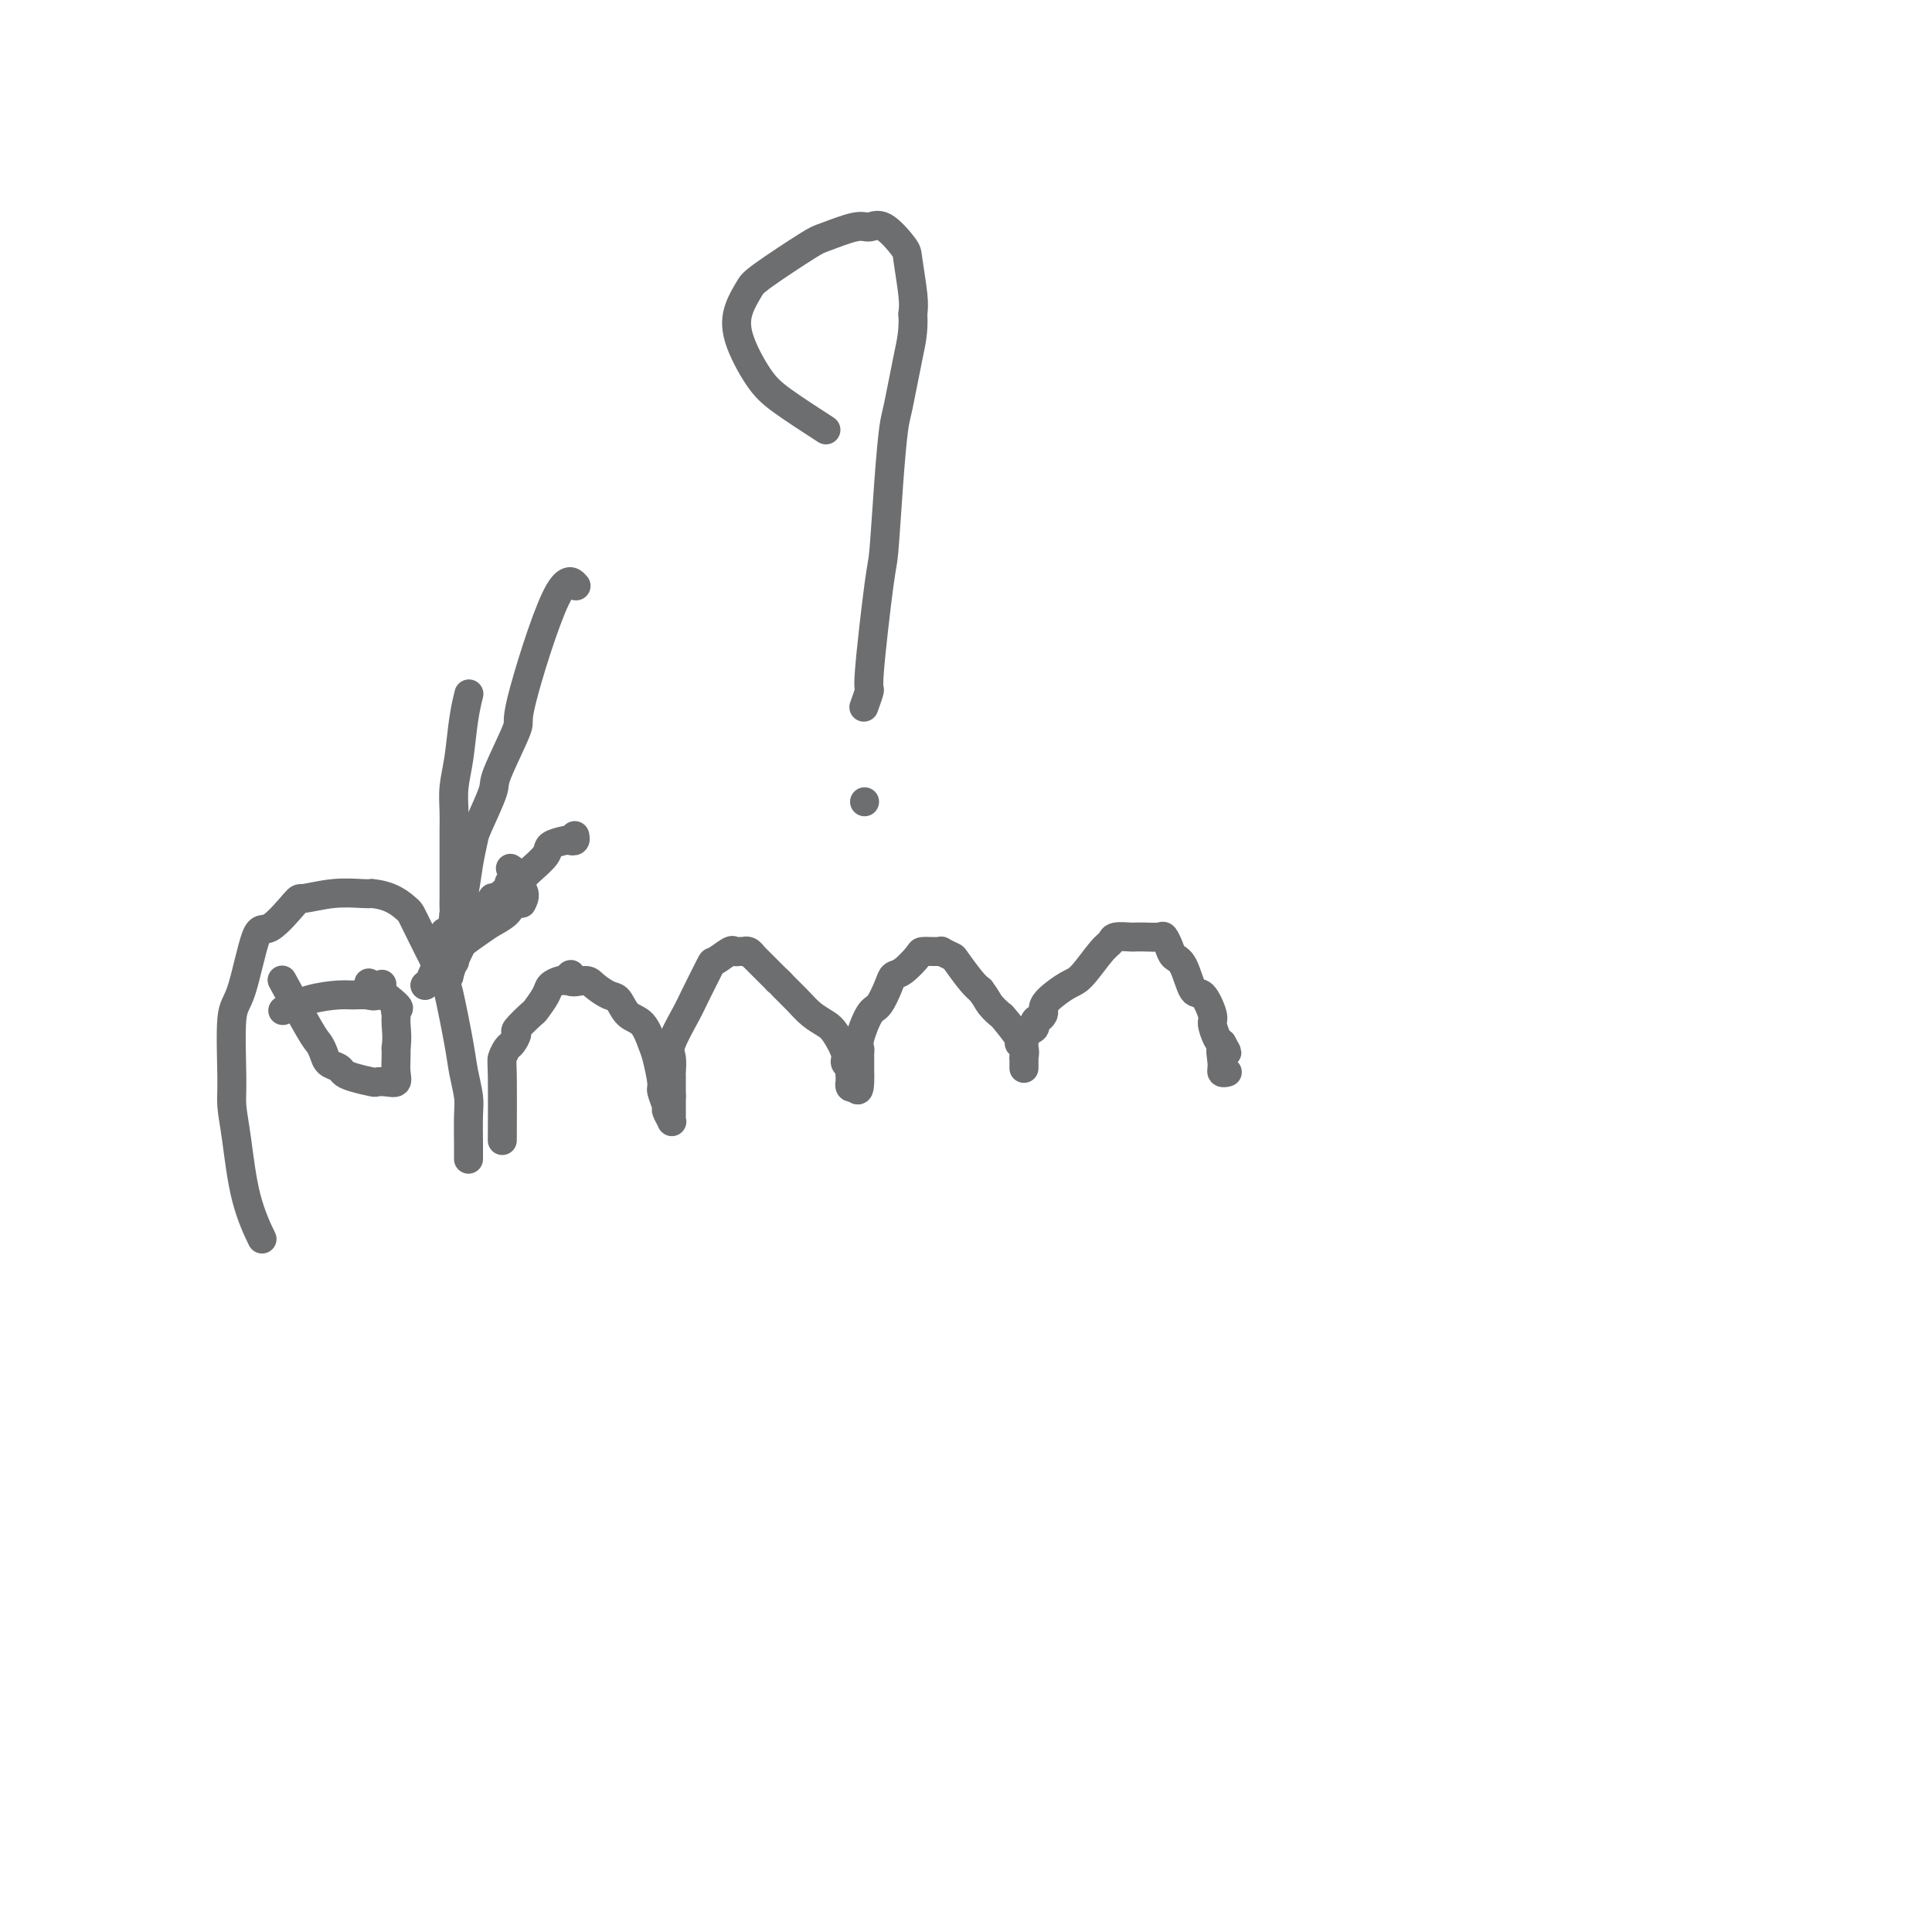 <svg viewBox='0 0 400 400' version='1.1' xmlns='http://www.w3.org/2000/svg' xmlns:xlink='http://www.w3.org/1999/xlink'><g fill='none' stroke='#6D6E70' stroke-width='6' stroke-linecap='round' stroke-linejoin='round'><path d='M54,256c0.021,0.043 0.041,0.085 0,0c-0.041,-0.085 -0.144,-0.298 0,0c0.144,0.298 0.536,1.105 0,0c-0.536,-1.105 -2.001,-4.124 -3,-8c-0.999,-3.876 -1.531,-8.608 -2,-12c-0.469,-3.392 -0.876,-5.443 -1,-7c-0.124,-1.557 0.036,-2.619 0,-6c-0.036,-3.381 -0.269,-9.082 0,-12c0.269,-2.918 1.038,-3.054 2,-6c0.962,-2.946 2.117,-8.702 3,-11c0.883,-2.298 1.493,-1.138 3,-2c1.507,-0.862 3.909,-3.748 5,-5c1.091,-1.252 0.870,-0.872 2,-1c1.130,-0.128 3.612,-0.765 6,-1c2.388,-0.235 4.682,-0.067 6,0c1.318,0.067 1.659,0.034 2,0'/><path d='M77,185c4.014,0.339 6.049,2.187 7,3c0.951,0.813 0.818,0.593 2,3c1.182,2.407 3.680,7.442 5,10c1.320,2.558 1.464,2.639 2,5c0.536,2.361 1.464,7.004 2,10c0.536,2.996 0.679,4.347 1,6c0.321,1.653 0.818,3.610 1,5c0.182,1.390 0.049,2.215 0,4c-0.049,1.785 -0.013,4.530 0,6c0.013,1.470 0.004,1.665 0,2c-0.004,0.335 -0.001,0.810 0,1c0.001,0.190 0.001,0.095 0,0'/><path d='M104,235c0.002,-0.336 0.004,-0.671 0,0c-0.004,0.671 -0.012,2.350 0,0c0.012,-2.350 0.046,-8.728 0,-12c-0.046,-3.272 -0.173,-3.438 0,-4c0.173,-0.562 0.646,-1.521 1,-2c0.354,-0.479 0.590,-0.480 1,-1c0.410,-0.520 0.992,-1.561 1,-2c0.008,-0.439 -0.560,-0.278 0,-1c0.560,-0.722 2.248,-2.327 3,-3c0.752,-0.673 0.569,-0.415 1,-1c0.431,-0.585 1.476,-2.012 2,-3c0.524,-0.988 0.526,-1.535 1,-2c0.474,-0.465 1.421,-0.847 2,-1c0.579,-0.153 0.789,-0.076 1,0'/><path d='M117,203c2.077,-2.467 0.769,-0.636 1,0c0.231,0.636 2.000,0.075 3,0c1.000,-0.075 1.230,0.334 2,1c0.770,0.666 2.080,1.589 3,2c0.920,0.411 1.451,0.309 2,1c0.549,0.691 1.118,2.175 2,3c0.882,0.825 2.078,0.993 3,2c0.922,1.007 1.572,2.855 2,4c0.428,1.145 0.636,1.587 1,3c0.364,1.413 0.886,3.798 1,5c0.114,1.202 -0.180,1.223 0,2c0.180,0.777 0.833,2.310 1,3c0.167,0.690 -0.151,0.535 0,1c0.151,0.465 0.773,1.548 1,2c0.227,0.452 0.061,0.273 0,0c-0.061,-0.273 -0.016,-0.640 0,-1c0.016,-0.360 0.004,-0.712 0,-1c-0.004,-0.288 -0.001,-0.511 0,-1c0.001,-0.489 0.001,-1.245 0,-2'/><path d='M139,227c-0.001,-0.823 -0.003,-0.380 0,-1c0.003,-0.620 0.011,-2.302 0,-3c-0.011,-0.698 -0.041,-0.413 0,-1c0.041,-0.587 0.151,-2.046 0,-3c-0.151,-0.954 -0.565,-1.402 0,-3c0.565,-1.598 2.109,-4.345 3,-6c0.891,-1.655 1.128,-2.219 2,-4c0.872,-1.781 2.380,-4.778 3,-6c0.620,-1.222 0.352,-0.667 1,-1c0.648,-0.333 2.211,-1.553 3,-2c0.789,-0.447 0.802,-0.121 1,0c0.198,0.121 0.579,0.036 1,0c0.421,-0.036 0.882,-0.025 1,0c0.118,0.025 -0.109,0.063 0,0c0.109,-0.063 0.552,-0.225 1,0c0.448,0.225 0.899,0.839 1,1c0.101,0.161 -0.148,-0.132 0,0c0.148,0.132 0.694,0.689 1,1c0.306,0.311 0.373,0.374 1,1c0.627,0.626 1.813,1.813 3,3'/><path d='M161,203c1.165,1.014 0.577,0.549 1,1c0.423,0.451 1.858,1.819 3,3c1.142,1.181 1.990,2.176 3,3c1.010,0.824 2.184,1.478 3,2c0.816,0.522 1.276,0.913 2,2c0.724,1.087 1.711,2.870 2,4c0.289,1.130 -0.119,1.608 0,2c0.119,0.392 0.764,0.697 1,1c0.236,0.303 0.063,0.602 0,1c-0.063,0.398 -0.018,0.895 0,1c0.018,0.105 0.008,-0.182 0,0c-0.008,0.182 -0.012,0.832 0,1c0.012,0.168 0.042,-0.147 0,0c-0.042,0.147 -0.155,0.756 0,1c0.155,0.244 0.577,0.122 1,0'/><path d='M177,225c0.845,1.584 0.959,0.043 1,-1c0.041,-1.043 0.011,-1.589 0,-2c-0.011,-0.411 -0.003,-0.688 0,-1c0.003,-0.312 -0.001,-0.661 0,-1c0.001,-0.339 0.006,-0.669 0,-1c-0.006,-0.331 -0.024,-0.663 0,-1c0.024,-0.337 0.090,-0.678 0,-1c-0.090,-0.322 -0.337,-0.626 0,-2c0.337,-1.374 1.258,-3.819 2,-5c0.742,-1.181 1.306,-1.097 2,-2c0.694,-0.903 1.519,-2.792 2,-4c0.481,-1.208 0.619,-1.735 1,-2c0.381,-0.265 1.005,-0.267 2,-1c0.995,-0.733 2.362,-2.196 3,-3c0.638,-0.804 0.547,-0.948 1,-1c0.453,-0.052 1.449,-0.010 2,0c0.551,0.010 0.657,-0.011 1,0c0.343,0.011 0.925,0.055 1,0c0.075,-0.055 -0.356,-0.208 0,0c0.356,0.208 1.497,0.777 2,1c0.503,0.223 0.366,0.098 1,1c0.634,0.902 2.038,2.829 3,4c0.962,1.171 1.481,1.585 2,2'/><path d='M203,205c1.263,1.641 1.419,2.243 2,3c0.581,0.757 1.585,1.669 2,2c0.415,0.331 0.241,0.083 1,1c0.759,0.917 2.452,3.000 3,4c0.548,1.000 -0.049,0.917 0,1c0.049,0.083 0.745,0.334 1,1c0.255,0.666 0.068,1.749 0,2c-0.068,0.251 -0.018,-0.328 0,0c0.018,0.328 0.005,1.564 0,2c-0.005,0.436 -0.001,0.070 0,0c0.001,-0.070 0.000,0.154 0,0c-0.000,-0.154 -0.000,-0.685 0,-1c0.000,-0.315 0.001,-0.413 0,-1c-0.001,-0.587 -0.002,-1.663 0,-2c0.002,-0.337 0.008,0.064 0,0c-0.008,-0.064 -0.030,-0.595 0,-1c0.030,-0.405 0.111,-0.686 0,-1c-0.111,-0.314 -0.415,-0.661 0,-1c0.415,-0.339 1.547,-0.668 2,-1c0.453,-0.332 0.226,-0.666 0,-1'/><path d='M214,212c0.475,-1.260 0.662,-0.908 1,-1c0.338,-0.092 0.827,-0.626 1,-1c0.173,-0.374 0.031,-0.587 0,-1c-0.031,-0.413 0.048,-1.028 1,-2c0.952,-0.972 2.778,-2.303 4,-3c1.222,-0.697 1.841,-0.761 3,-2c1.159,-1.239 2.859,-3.652 4,-5c1.141,-1.348 1.722,-1.629 2,-2c0.278,-0.371 0.253,-0.831 1,-1c0.747,-0.169 2.266,-0.047 3,0c0.734,0.047 0.683,0.018 1,0c0.317,-0.018 1.001,-0.026 2,0c0.999,0.026 2.312,0.086 3,0c0.688,-0.086 0.751,-0.320 1,0c0.249,0.320 0.685,1.192 1,2c0.315,0.808 0.509,1.551 1,2c0.491,0.449 1.280,0.605 2,2c0.720,1.395 1.373,4.030 2,5c0.627,0.970 1.229,0.274 2,1c0.771,0.726 1.712,2.875 2,4c0.288,1.125 -0.076,1.226 0,2c0.076,0.774 0.593,2.221 1,3c0.407,0.779 0.703,0.889 1,1'/><path d='M253,216c2.007,3.480 0.524,1.181 0,1c-0.524,-0.181 -0.088,1.755 0,3c0.088,1.245 -0.172,1.798 0,2c0.172,0.202 0.777,0.055 1,0c0.223,-0.055 0.064,-0.016 0,0c-0.064,0.016 -0.032,0.008 0,0'/><path d='M59,209c-0.403,0.196 -0.806,0.392 0,0c0.806,-0.392 2.821,-1.371 5,-2c2.179,-0.629 4.521,-0.908 6,-1c1.479,-0.092 2.095,0.003 3,0c0.905,-0.003 2.098,-0.104 3,0c0.902,0.104 1.512,0.413 2,0c0.488,-0.413 0.854,-1.546 1,-2c0.146,-0.454 0.073,-0.227 0,0'/><path d='M59,204c-0.513,-0.941 -1.025,-1.881 0,0c1.025,1.881 3.588,6.584 5,9c1.412,2.416 1.674,2.545 2,3c0.326,0.455 0.718,1.235 1,2c0.282,0.765 0.454,1.515 1,2c0.546,0.485 1.465,0.704 2,1c0.535,0.296 0.685,0.667 1,1c0.315,0.333 0.796,0.626 2,1c1.204,0.374 3.132,0.827 4,1c0.868,0.173 0.678,0.065 1,0c0.322,-0.065 1.158,-0.086 2,0c0.842,0.086 1.690,0.281 2,0c0.310,-0.281 0.084,-1.037 0,-2c-0.084,-0.963 -0.024,-2.132 0,-3c0.024,-0.868 0.012,-1.434 0,-2'/><path d='M82,217c0.304,-2.111 0.063,-3.887 0,-5c-0.063,-1.113 0.052,-1.563 0,-2c-0.052,-0.437 -0.272,-0.859 0,-1c0.272,-0.141 1.035,0.001 0,-1c-1.035,-1.001 -3.867,-3.143 -5,-4c-1.133,-0.857 -0.566,-0.428 0,0'/><path d='M119,121c0.240,0.267 0.480,0.534 0,0c-0.480,-0.534 -1.681,-1.869 -4,3c-2.319,4.869 -5.756,15.942 -7,21c-1.244,5.058 -0.294,4.102 -1,6c-0.706,1.898 -3.068,6.651 -4,9c-0.932,2.349 -0.435,2.294 -1,4c-0.565,1.706 -2.193,5.172 -3,7c-0.807,1.828 -0.794,2.017 -1,3c-0.206,0.983 -0.630,2.761 -1,5c-0.370,2.239 -0.687,4.940 -1,6c-0.313,1.060 -0.623,0.478 -1,1c-0.377,0.522 -0.822,2.149 -1,3c-0.178,0.851 -0.089,0.925 0,1'/><path d='M94,190c-3.266,10.902 -0.931,5.159 0,3c0.931,-2.159 0.460,-0.732 0,0c-0.460,0.732 -0.907,0.769 -1,1c-0.093,0.231 0.167,0.654 0,1c-0.167,0.346 -0.762,0.614 -1,1c-0.238,0.386 -0.118,0.889 0,1c0.118,0.111 0.233,-0.172 0,0c-0.233,0.172 -0.815,0.799 -1,1c-0.185,0.201 0.027,-0.023 0,0c-0.027,0.023 -0.293,0.292 0,0c0.293,-0.292 1.147,-1.146 2,-2'/><path d='M93,196c0.198,0.802 1.192,-0.193 2,-1c0.808,-0.807 1.429,-1.427 2,-2c0.571,-0.573 1.093,-1.099 3,-3c1.907,-1.901 5.201,-5.179 7,-7c1.799,-1.821 2.103,-2.187 3,-3c0.897,-0.813 2.388,-2.073 3,-3c0.612,-0.927 0.346,-1.520 1,-2c0.654,-0.480 2.228,-0.847 3,-1c0.772,-0.153 0.743,-0.093 1,0c0.257,0.093 0.800,0.217 1,0c0.200,-0.217 0.057,-0.776 0,-1c-0.057,-0.224 -0.029,-0.112 0,0'/><path d='M97,144c-0.024,0.097 -0.049,0.195 0,0c0.049,-0.195 0.171,-0.681 0,0c-0.171,0.681 -0.634,2.530 -1,5c-0.366,2.470 -0.634,5.560 -1,8c-0.366,2.440 -0.830,4.229 -1,6c-0.170,1.771 -0.045,3.525 0,5c0.045,1.475 0.012,2.669 0,4c-0.012,1.331 -0.002,2.797 0,4c0.002,1.203 -0.002,2.144 0,4c0.002,1.856 0.011,4.627 0,6c-0.011,1.373 -0.042,1.349 0,2c0.042,0.651 0.155,1.979 0,3c-0.155,1.021 -0.580,1.736 -1,2c-0.420,0.264 -0.834,0.075 -1,0c-0.166,-0.075 -0.083,-0.038 0,0'/><path d='M171,89c-3.355,-2.171 -6.710,-4.343 -9,-6c-2.290,-1.657 -3.514,-2.800 -5,-5c-1.486,-2.200 -3.232,-5.458 -4,-8c-0.768,-2.542 -0.557,-4.367 0,-6c0.557,-1.633 1.462,-3.072 2,-4c0.538,-0.928 0.710,-1.344 3,-3c2.290,-1.656 6.698,-4.553 9,-6c2.302,-1.447 2.498,-1.446 4,-2c1.502,-0.554 4.310,-1.664 6,-2c1.690,-0.336 2.260,0.101 3,0c0.740,-0.101 1.648,-0.740 3,0c1.352,0.740 3.146,2.858 4,4c0.854,1.142 0.768,1.307 1,3c0.232,1.693 0.780,4.912 1,7c0.220,2.088 0.110,3.044 0,4'/><path d='M189,65c0.191,3.646 -0.330,5.762 -1,9c-0.670,3.238 -1.488,7.597 -2,10c-0.512,2.403 -0.719,2.848 -1,5c-0.281,2.152 -0.634,6.010 -1,11c-0.366,4.990 -0.743,11.114 -1,14c-0.257,2.886 -0.395,2.536 -1,7c-0.605,4.464 -1.678,13.743 -2,18c-0.322,4.257 0.106,3.492 0,4c-0.106,0.508 -0.744,2.288 -1,3c-0.256,0.712 -0.128,0.356 0,0'/><path d='M179,166c0.000,0.000 0.000,0.000 0,0c0.000,0.000 0.000,0.000 0,0c0.000,0.000 0.000,0.000 0,0'/><path d='M94,199c0.001,0.001 0.001,0.001 0,0c-0.001,-0.001 -0.005,-0.004 0,0c0.005,0.004 0.018,0.016 0,0c-0.018,-0.016 -0.067,-0.059 0,0c0.067,0.059 0.249,0.221 0,0c-0.249,-0.221 -0.928,-0.823 0,-2c0.928,-1.177 3.463,-2.928 5,-4c1.537,-1.072 2.075,-1.464 3,-2c0.925,-0.536 2.237,-1.215 3,-2c0.763,-0.785 0.978,-1.674 1,-2c0.022,-0.326 -0.148,-0.088 0,0c0.148,0.088 0.614,0.025 1,0c0.386,-0.025 0.693,-0.013 1,0'/><path d='M108,187c1.733,-2.756 -0.933,-3.644 -2,-4c-1.067,-0.356 -0.533,-0.178 0,0'/><path d='M93,202c0.009,-0.047 0.019,-0.094 0,0c-0.019,0.094 -0.065,0.329 0,0c0.065,-0.329 0.242,-1.222 1,-3c0.758,-1.778 2.098,-4.442 3,-6c0.902,-1.558 1.366,-2.011 2,-3c0.634,-0.989 1.438,-2.512 2,-3c0.562,-0.488 0.882,0.061 1,0c0.118,-0.061 0.034,-0.732 0,-1c-0.034,-0.268 -0.017,-0.134 0,0'/><path d='M88,204c0.000,0.000 0.000,0.000 0,0c0.000,0.000 0.000,0.000 0,0'/><path d='M88,204c0.000,0.000 0.000,0.000 0,0c0.000,0.000 0.000,0.000 0,0'/><path d='M89,203c0.067,-0.156 0.133,-0.311 0,0c-0.133,0.311 -0.467,1.089 0,0c0.467,-1.089 1.733,-4.044 3,-7'/><path d='M92,196c0.824,-1.200 1.385,-0.702 2,-1c0.615,-0.298 1.283,-1.394 2,-2c0.717,-0.606 1.484,-0.722 2,-1c0.516,-0.278 0.782,-0.717 1,-1c0.218,-0.283 0.388,-0.410 1,-1c0.612,-0.590 1.664,-1.645 2,-2c0.336,-0.355 -0.046,-0.012 0,0c0.046,0.012 0.521,-0.309 1,-1c0.479,-0.691 0.963,-1.754 1,-2c0.037,-0.246 -0.373,0.325 0,0c0.373,-0.325 1.528,-1.544 2,-2c0.472,-0.456 0.259,-0.147 0,0c-0.259,0.147 -0.564,0.132 0,0c0.564,-0.132 1.998,-0.382 2,-1c0.002,-0.618 -1.428,-1.605 -2,-2c-0.572,-0.395 -0.286,-0.197 0,0'/></g>
</svg>